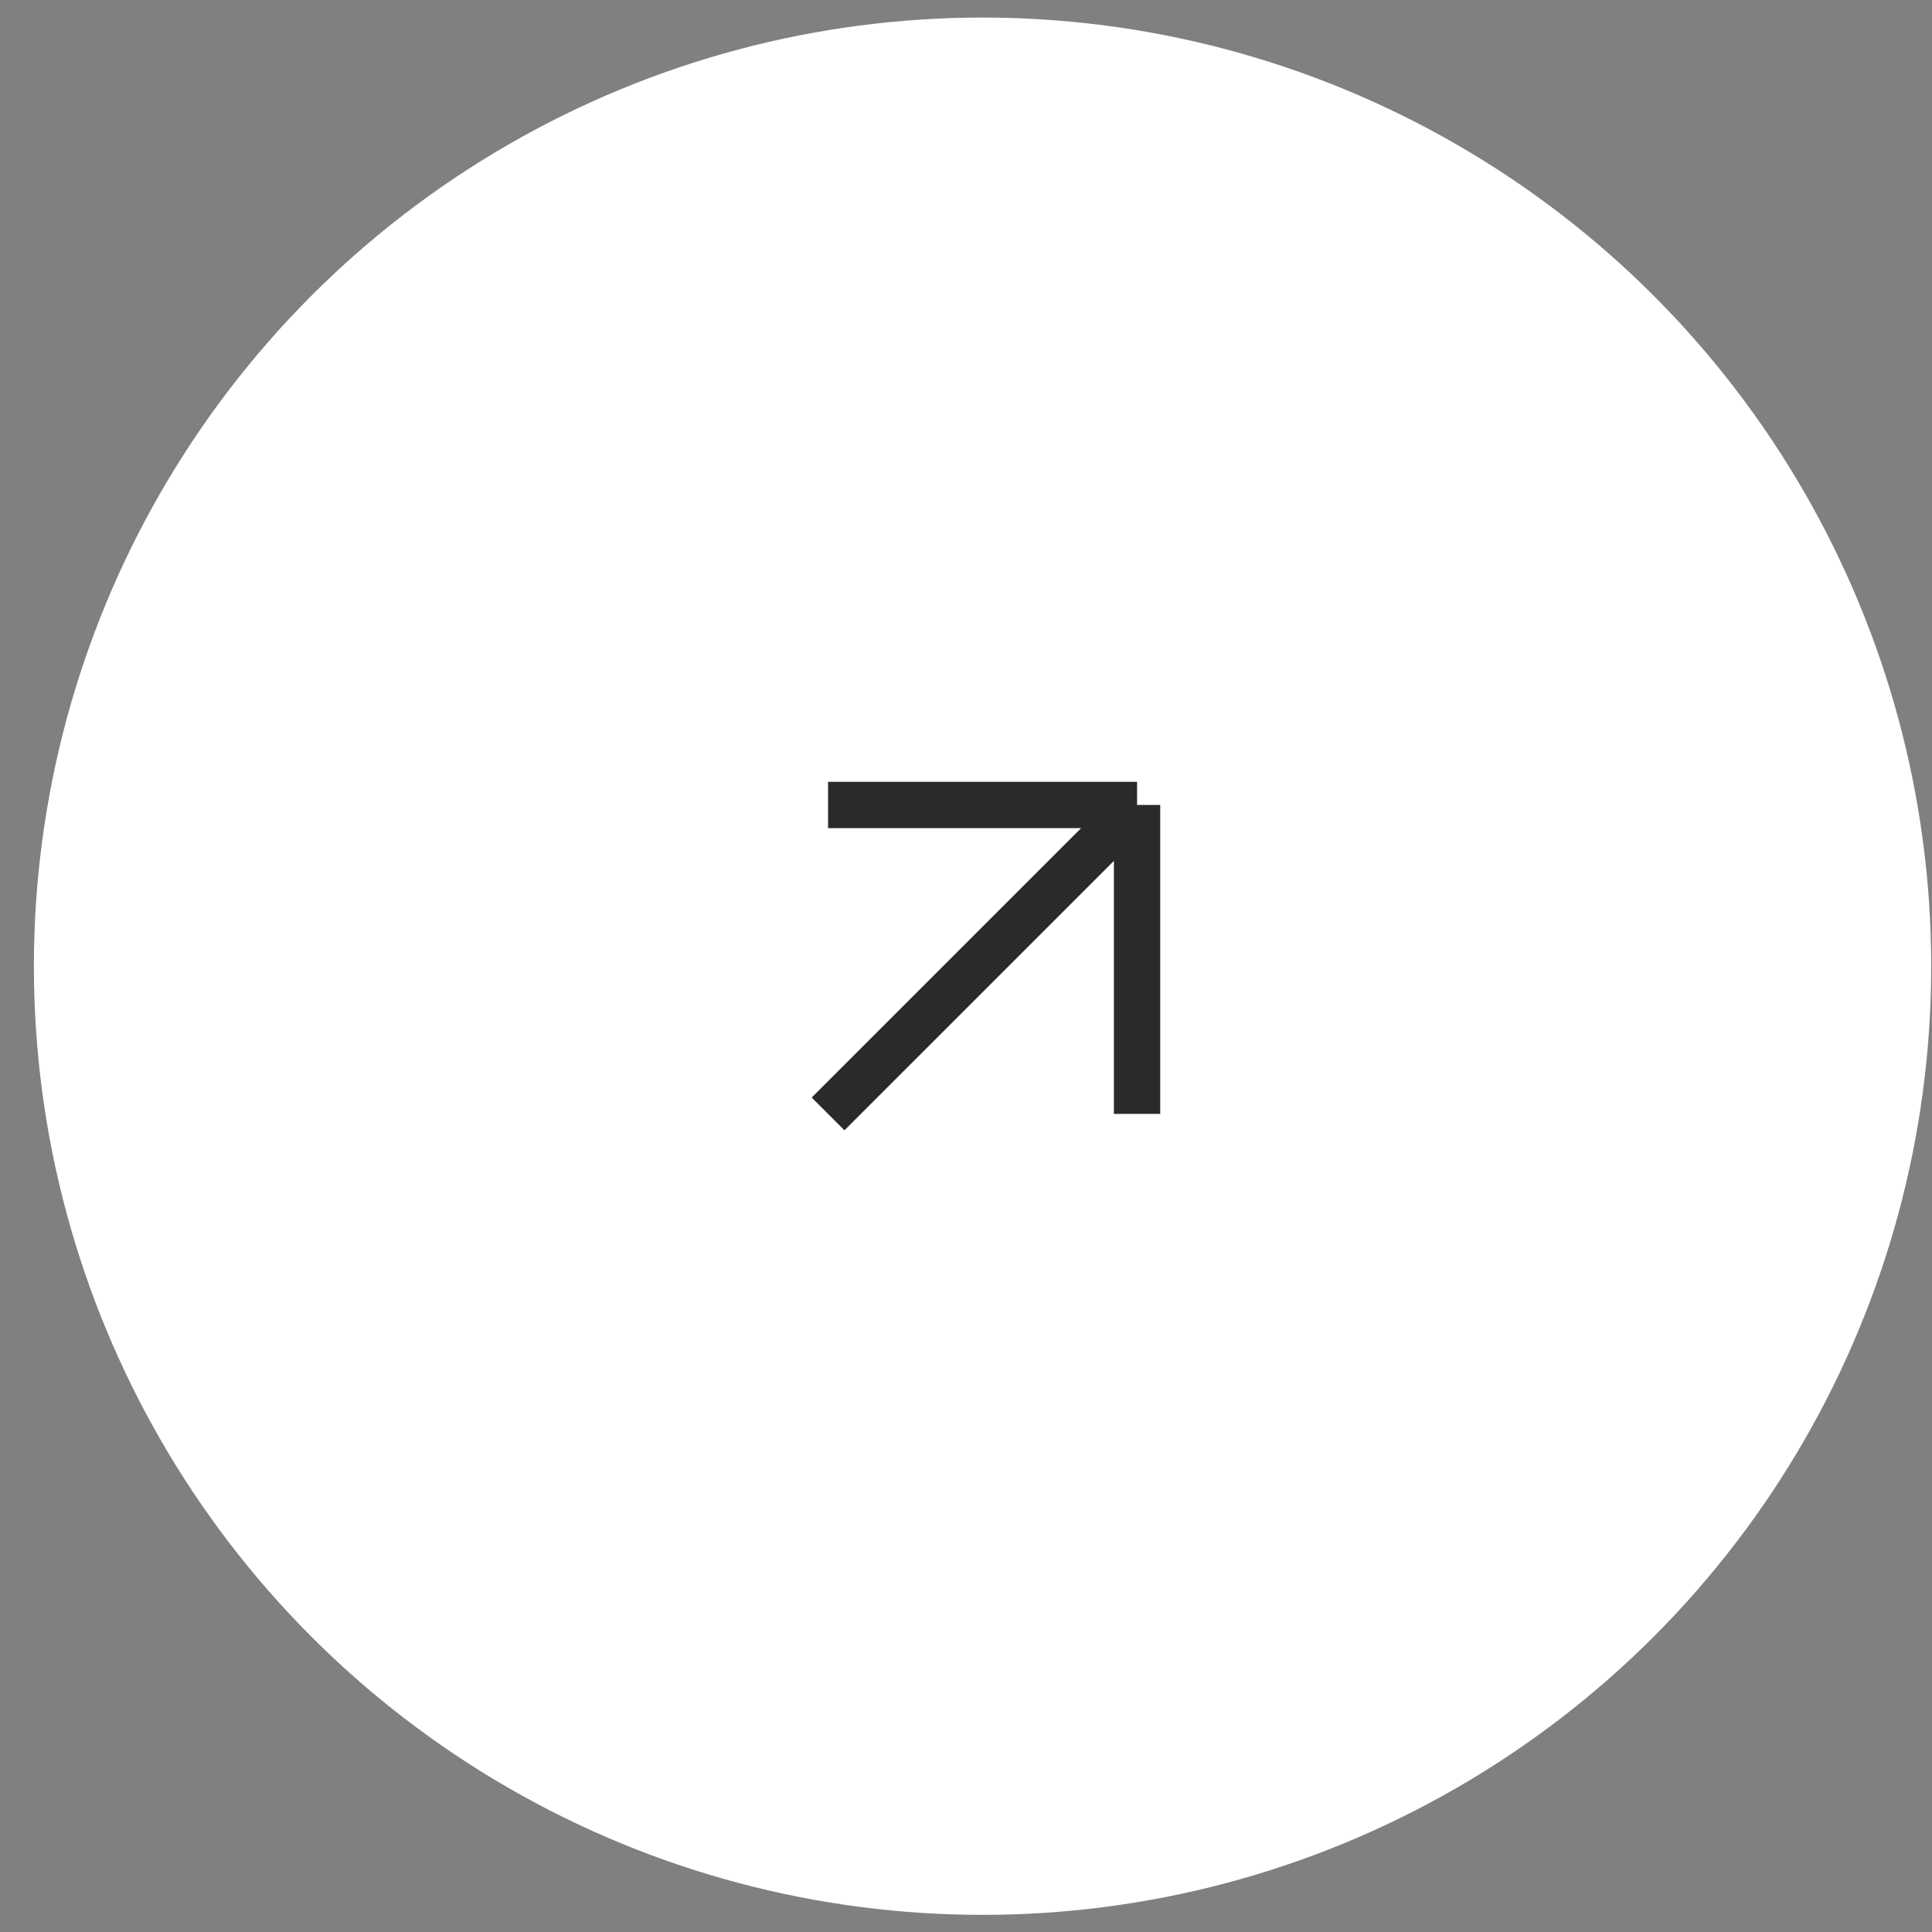<svg width="46" height="46" viewBox="0 0 46 46" fill="none" xmlns="http://www.w3.org/2000/svg">
<rect x="0" y="0" width="46" height="46" fill="#808080" stroke="none"/>
<circle cx="23.394" cy="23.005" r="22.587" fill="white"/>
<path d="M27.073 19.166V26.522M27.073 19.166H19.716M27.073 19.166L19.716 26.522" stroke="#2A2A2A" stroke-width="1.103"/>
</svg>
